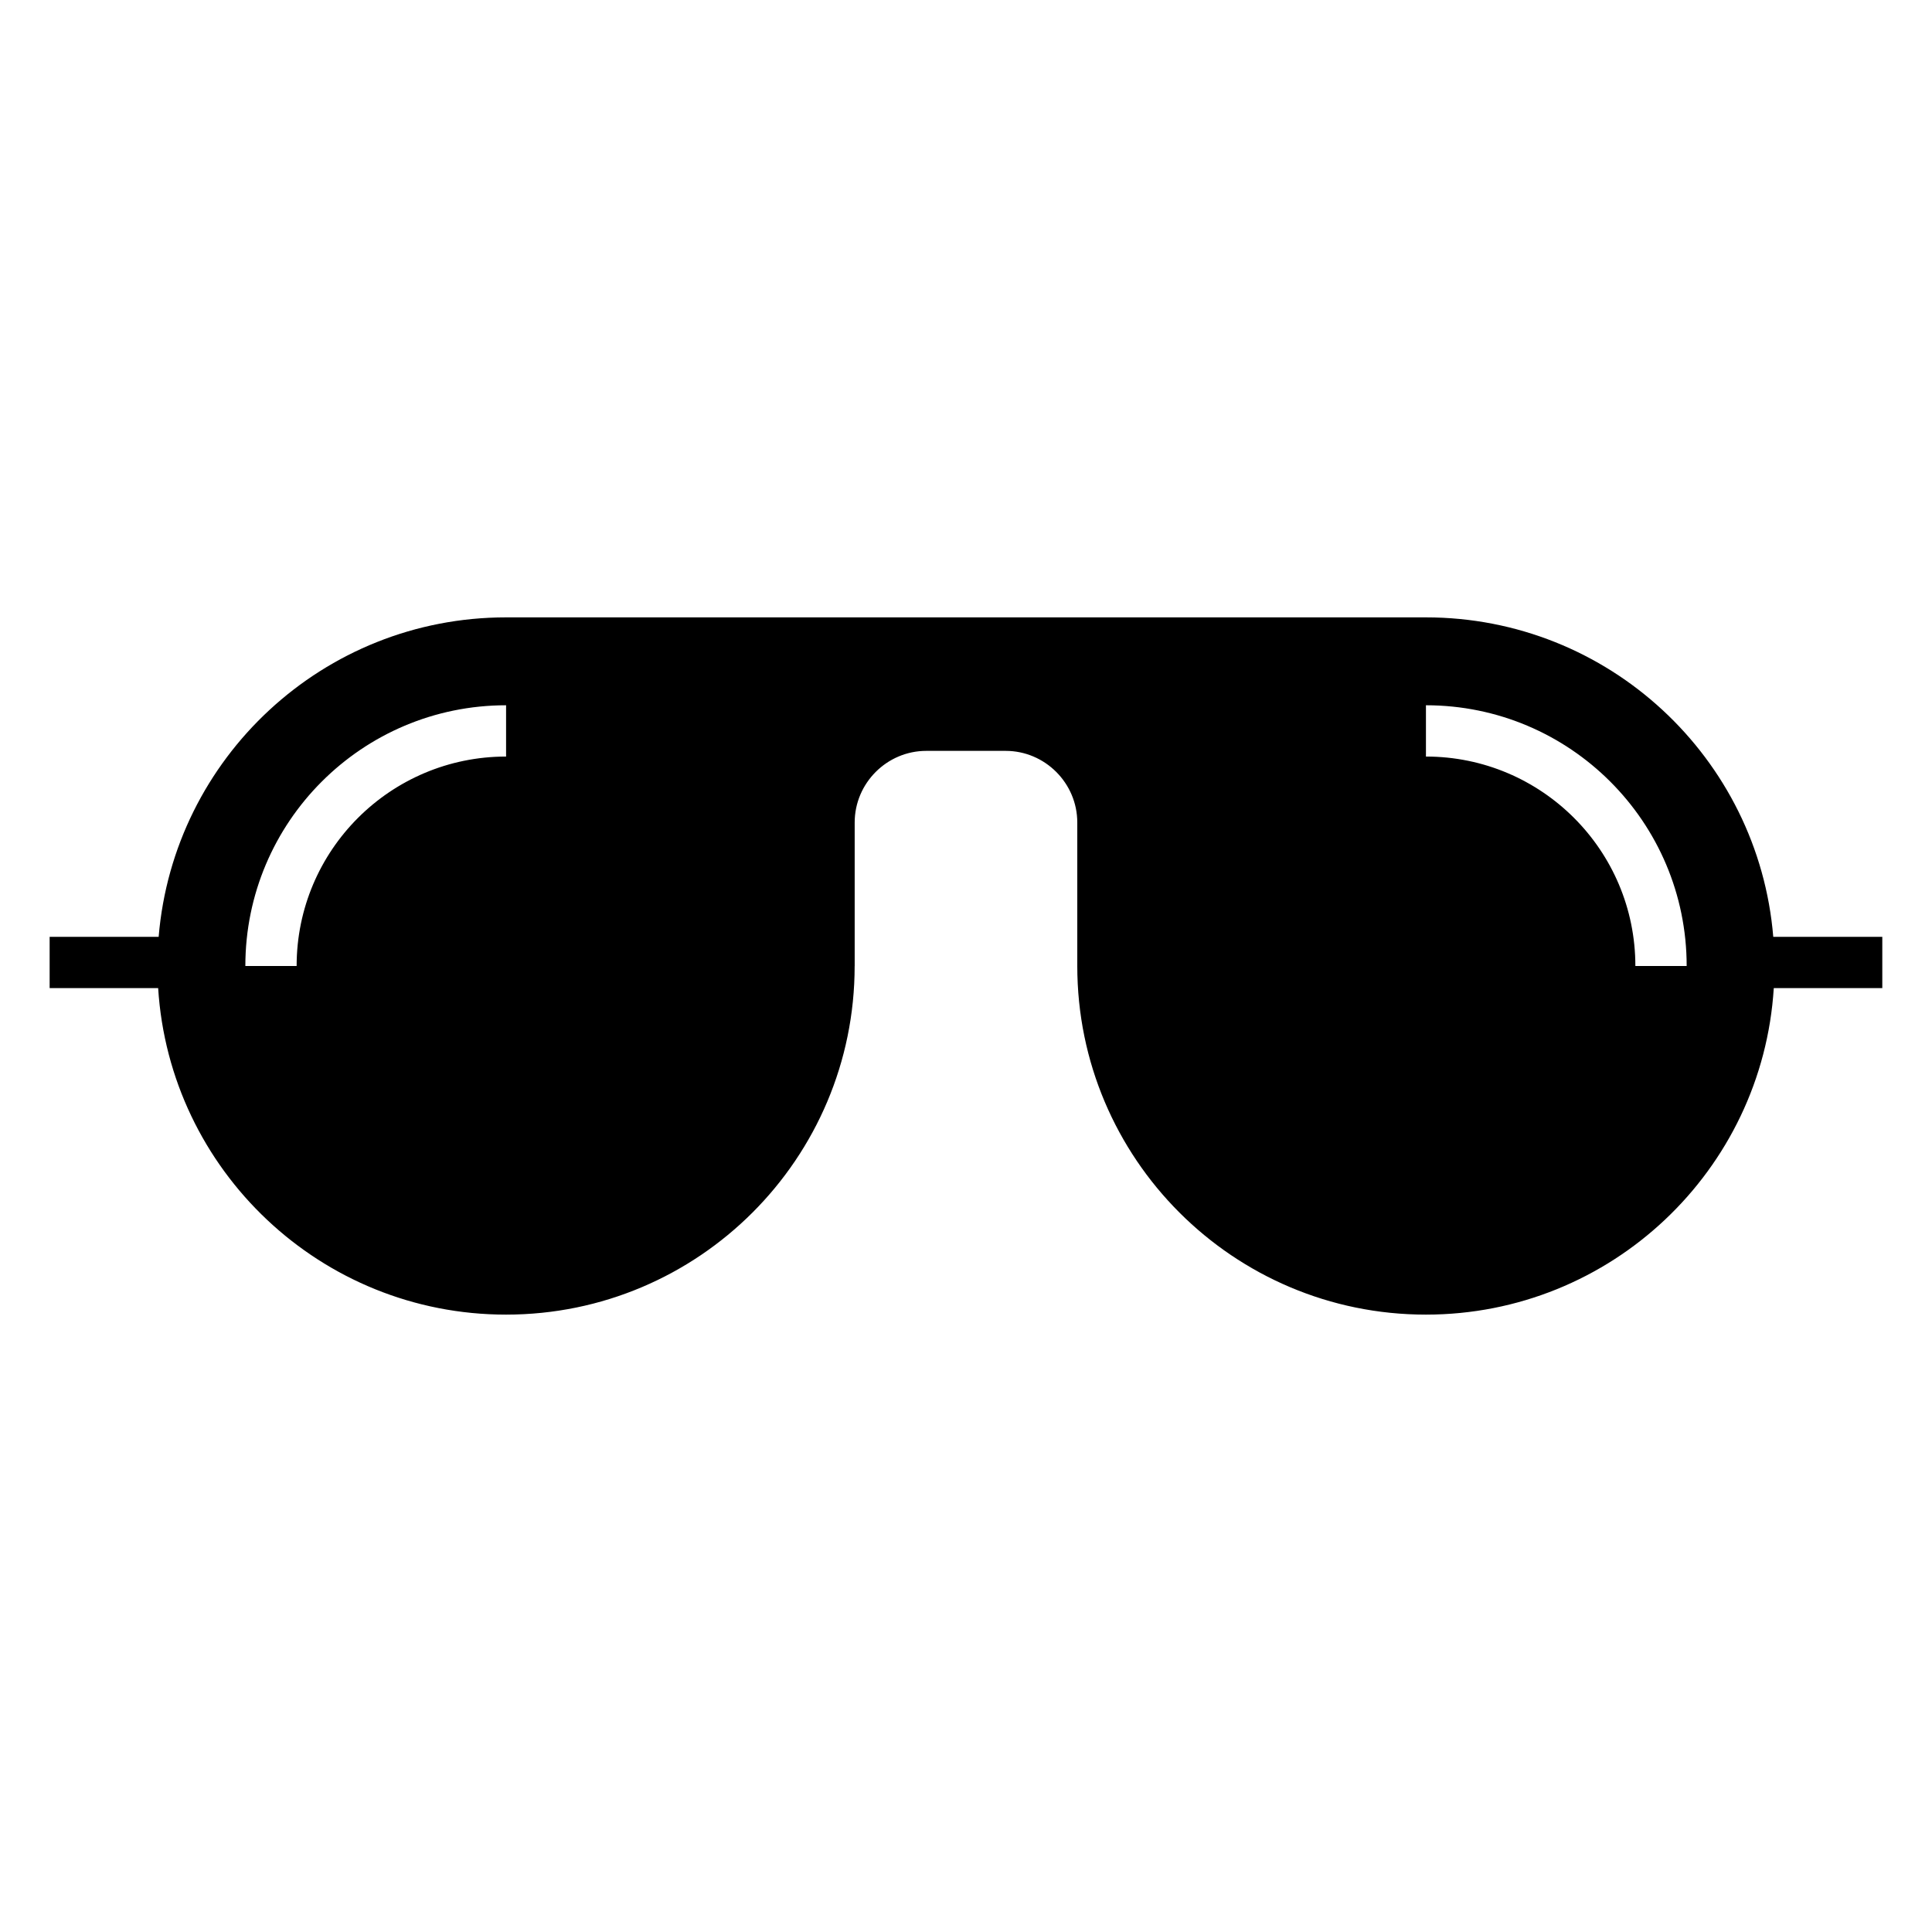 <?xml version="1.0" encoding="UTF-8"?>
<!-- Uploaded to: SVG Repo, www.svgrepo.com, Generator: SVG Repo Mixer Tools -->
<svg fill="#000000" width="800px" height="800px" version="1.1" viewBox="144 144 512 512" xmlns="http://www.w3.org/2000/svg">
 <path d="m370.5 400v-38.023c0-10.441 8.539-18.988 18.98-18.988h21.023c10.441 0 18.988 8.547 18.988 18.988v38.023c0 51.027 41.363 92.387 92.387 92.387 49.051 0 89.168-38.23 92.191-86.527h28.758v-13.59h-28.895c-3.926-47.402-43.637-84.66-92.055-84.66h-243.77c-48.418 0-88.133 37.258-92.062 84.66h-28.891v13.59h28.758c3.023 48.293 43.141 86.527 92.191 86.527 51.027 0 92.387-41.363 92.387-92.387zm-161.48 0c0-19.078 7.734-36.352 20.238-48.855 12.508-12.508 29.781-20.242 48.859-20.242v13.59c-15.328 0-29.207 6.219-39.25 16.258-10.043 10.043-16.258 23.922-16.258 39.25zm368.37 0c0-15.328-6.211-29.207-16.258-39.25-10.039-10.039-23.922-16.258-39.242-16.258v-13.59c19.078 0 36.352 7.734 48.855 20.242 12.504 12.504 20.238 29.777 20.238 48.855z" fill-rule="evenodd"/>
</svg>